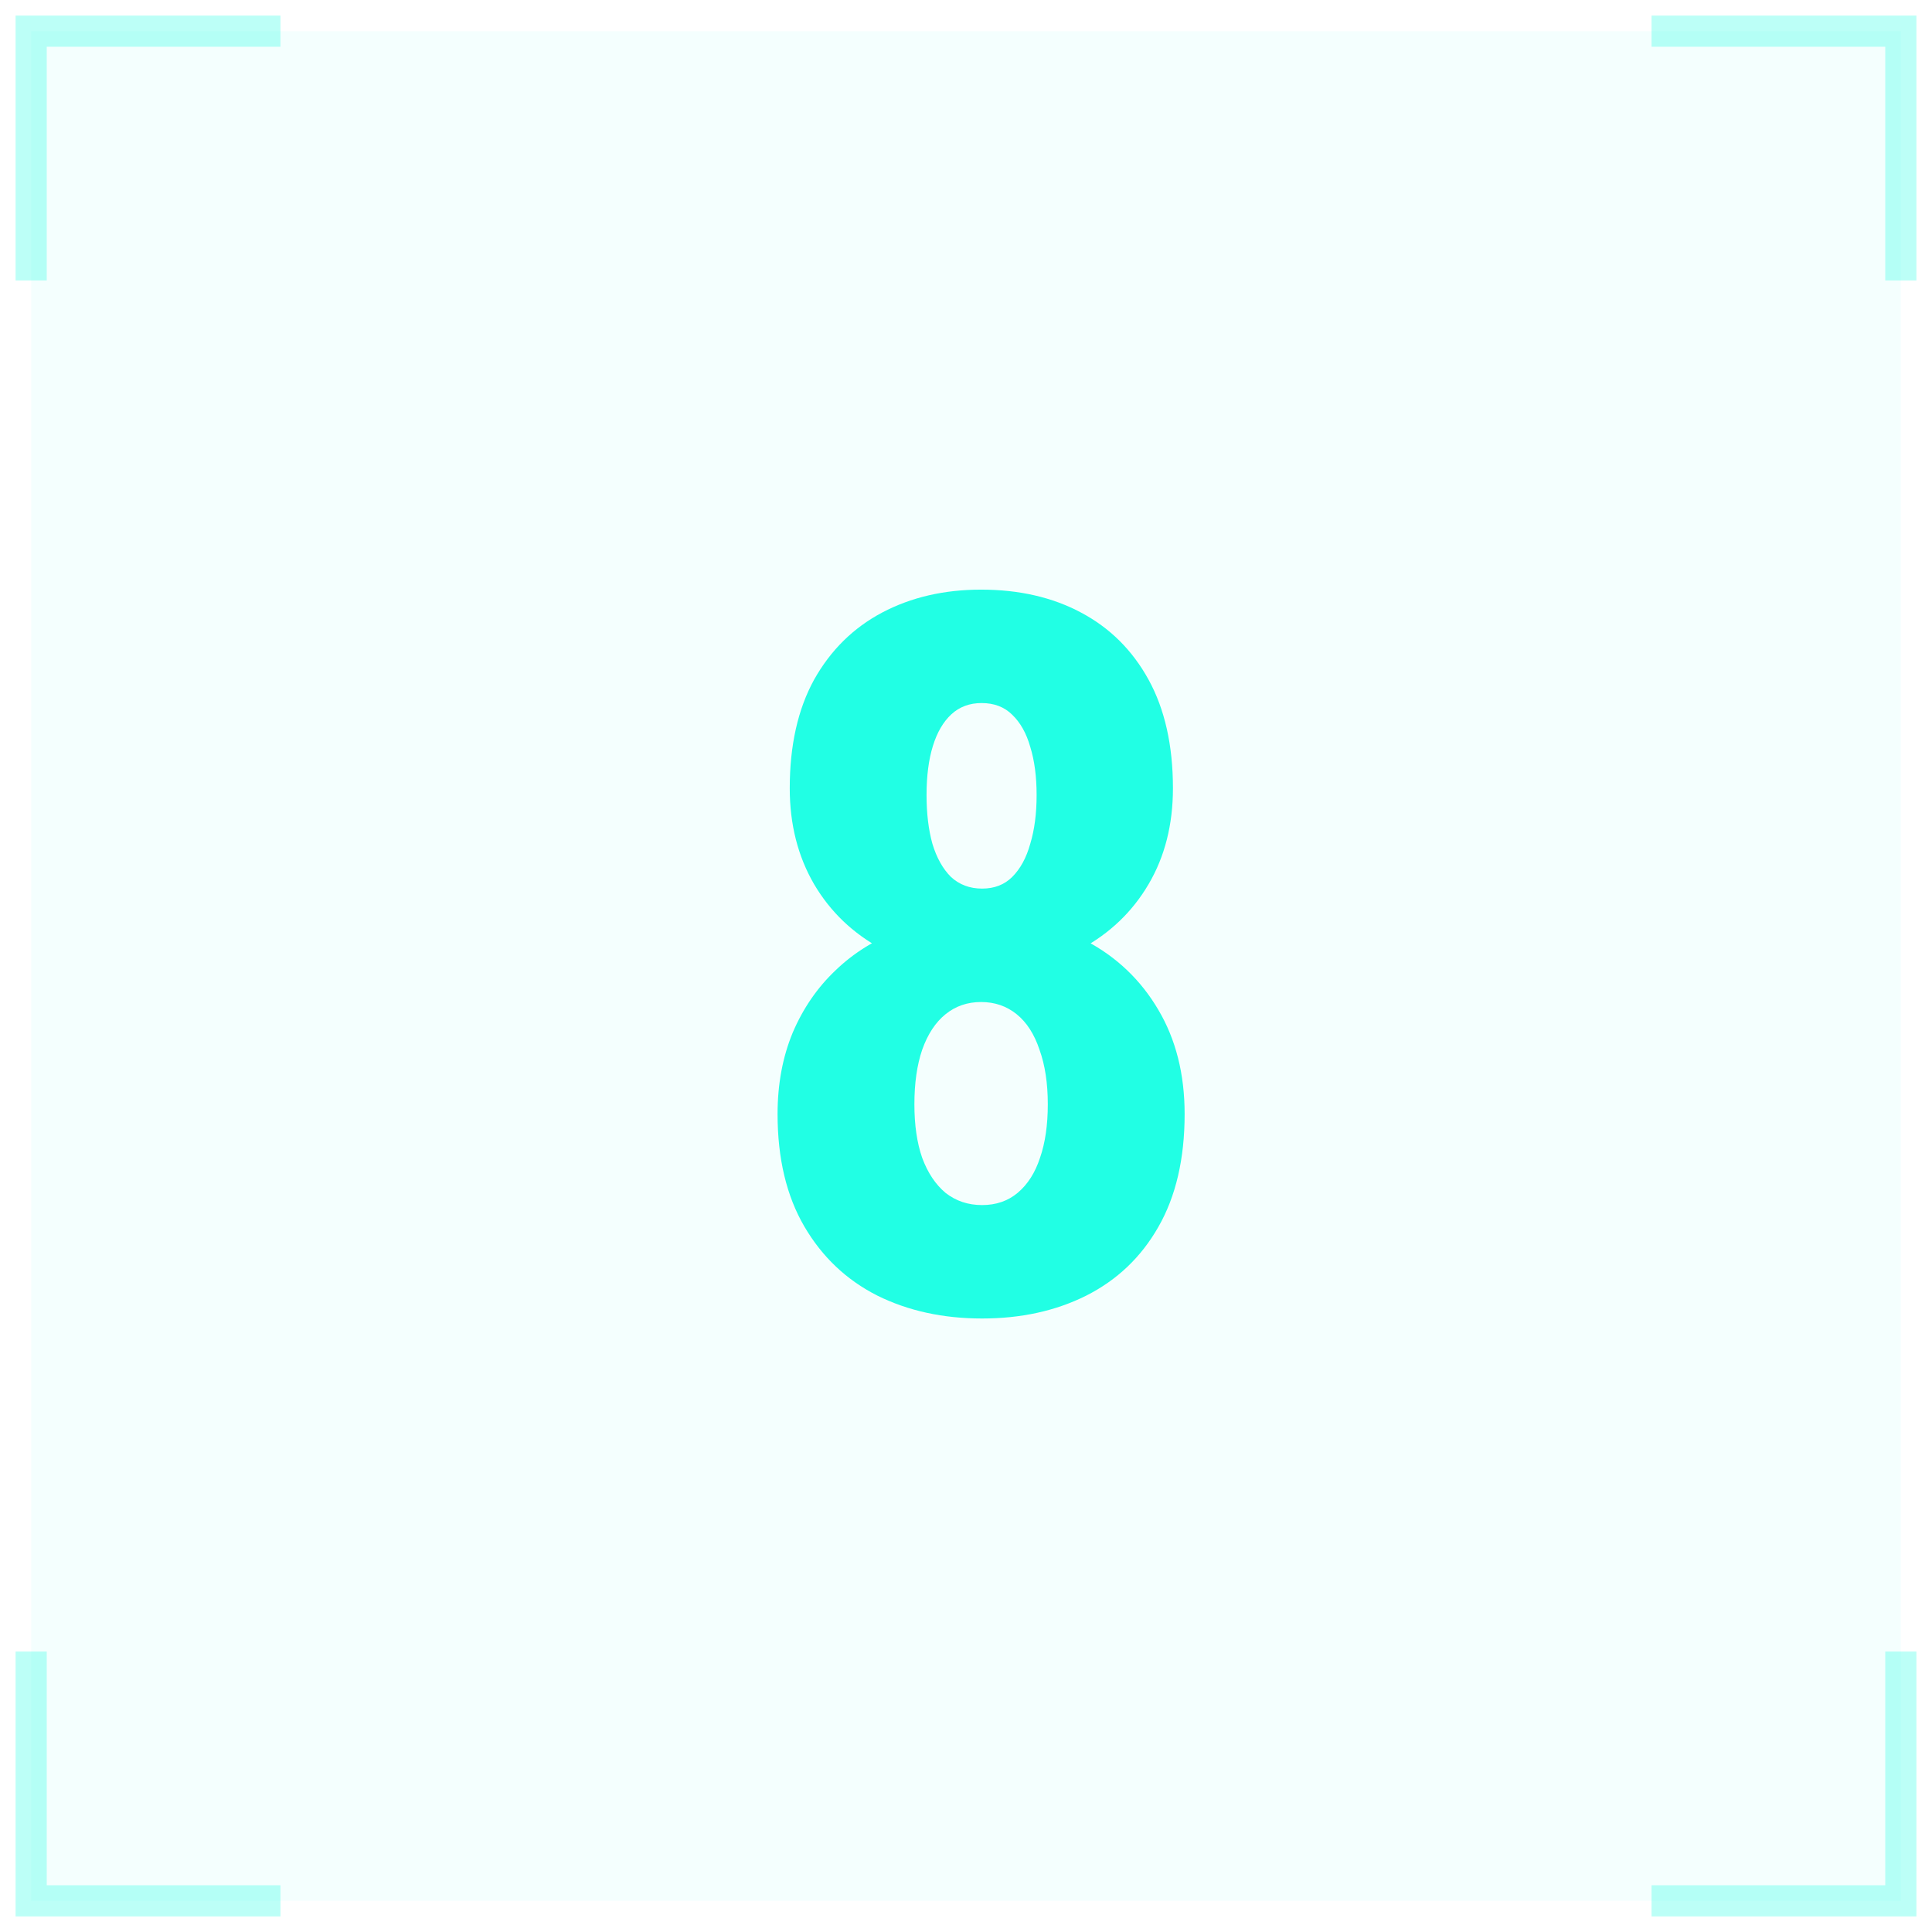 <?xml version="1.0" encoding="UTF-8"?> <svg xmlns="http://www.w3.org/2000/svg" width="62" height="62" viewBox="0 0 62 62" fill="none"><rect x="1" y="1" width="60" height="60" fill="#21FFE4" fill-opacity="0.05"></rect><path opacity="0.3" d="M53 61L61 61L61 53M53 1L61 1L61 9" stroke="#21FFE4"></path><path opacity="0.3" d="M9 1L1 1L1 9M9 61L1 61L1 53" stroke="#21FFE4"></path><path d="M38.016 35.75C38.016 37.188 37.734 38.396 37.172 39.375C36.62 40.344 35.849 41.078 34.859 41.578C33.88 42.068 32.766 42.312 31.516 42.312C30.266 42.312 29.146 42.068 28.156 41.578C27.167 41.078 26.385 40.339 25.812 39.359C25.24 38.38 24.953 37.177 24.953 35.75C24.953 34.792 25.115 33.922 25.438 33.141C25.771 32.359 26.229 31.693 26.812 31.141C27.396 30.578 28.083 30.151 28.875 29.859C29.677 29.557 30.547 29.406 31.484 29.406C32.745 29.406 33.865 29.667 34.844 30.188C35.833 30.708 36.609 31.448 37.172 32.406C37.734 33.354 38.016 34.469 38.016 35.75ZM33.625 35.438C33.625 34.76 33.536 34.177 33.359 33.688C33.193 33.188 32.948 32.807 32.625 32.547C32.302 32.286 31.922 32.156 31.484 32.156C31.047 32.156 30.667 32.286 30.344 32.547C30.021 32.807 29.771 33.188 29.594 33.688C29.427 34.177 29.344 34.76 29.344 35.438C29.344 36.104 29.427 36.677 29.594 37.156C29.771 37.635 30.021 38.01 30.344 38.281C30.677 38.542 31.068 38.672 31.516 38.672C31.963 38.672 32.344 38.542 32.656 38.281C32.979 38.01 33.219 37.635 33.375 37.156C33.542 36.677 33.625 36.104 33.625 35.438ZM37.641 25.297C37.641 26.463 37.38 27.49 36.859 28.375C36.339 29.26 35.615 29.953 34.688 30.453C33.771 30.953 32.714 31.203 31.516 31.203C30.307 31.203 29.234 30.953 28.297 30.453C27.37 29.953 26.646 29.26 26.125 28.375C25.604 27.479 25.344 26.453 25.344 25.297C25.344 23.922 25.604 22.76 26.125 21.812C26.656 20.865 27.385 20.146 28.312 19.656C29.24 19.167 30.297 18.922 31.484 18.922C32.703 18.922 33.771 19.167 34.688 19.656C35.615 20.146 36.339 20.865 36.859 21.812C37.38 22.76 37.641 23.922 37.641 25.297ZM33.266 25.516C33.266 24.922 33.198 24.406 33.062 23.969C32.938 23.531 32.745 23.188 32.484 22.938C32.234 22.688 31.906 22.562 31.5 22.562C31.115 22.562 30.792 22.682 30.531 22.922C30.271 23.162 30.073 23.5 29.938 23.938C29.802 24.375 29.734 24.901 29.734 25.516C29.734 26.109 29.797 26.63 29.922 27.078C30.057 27.526 30.255 27.88 30.516 28.141C30.787 28.391 31.12 28.516 31.516 28.516C31.912 28.516 32.234 28.391 32.484 28.141C32.745 27.88 32.938 27.526 33.062 27.078C33.198 26.63 33.266 26.109 33.266 25.516Z" fill="#21FFE4"></path></svg> 
